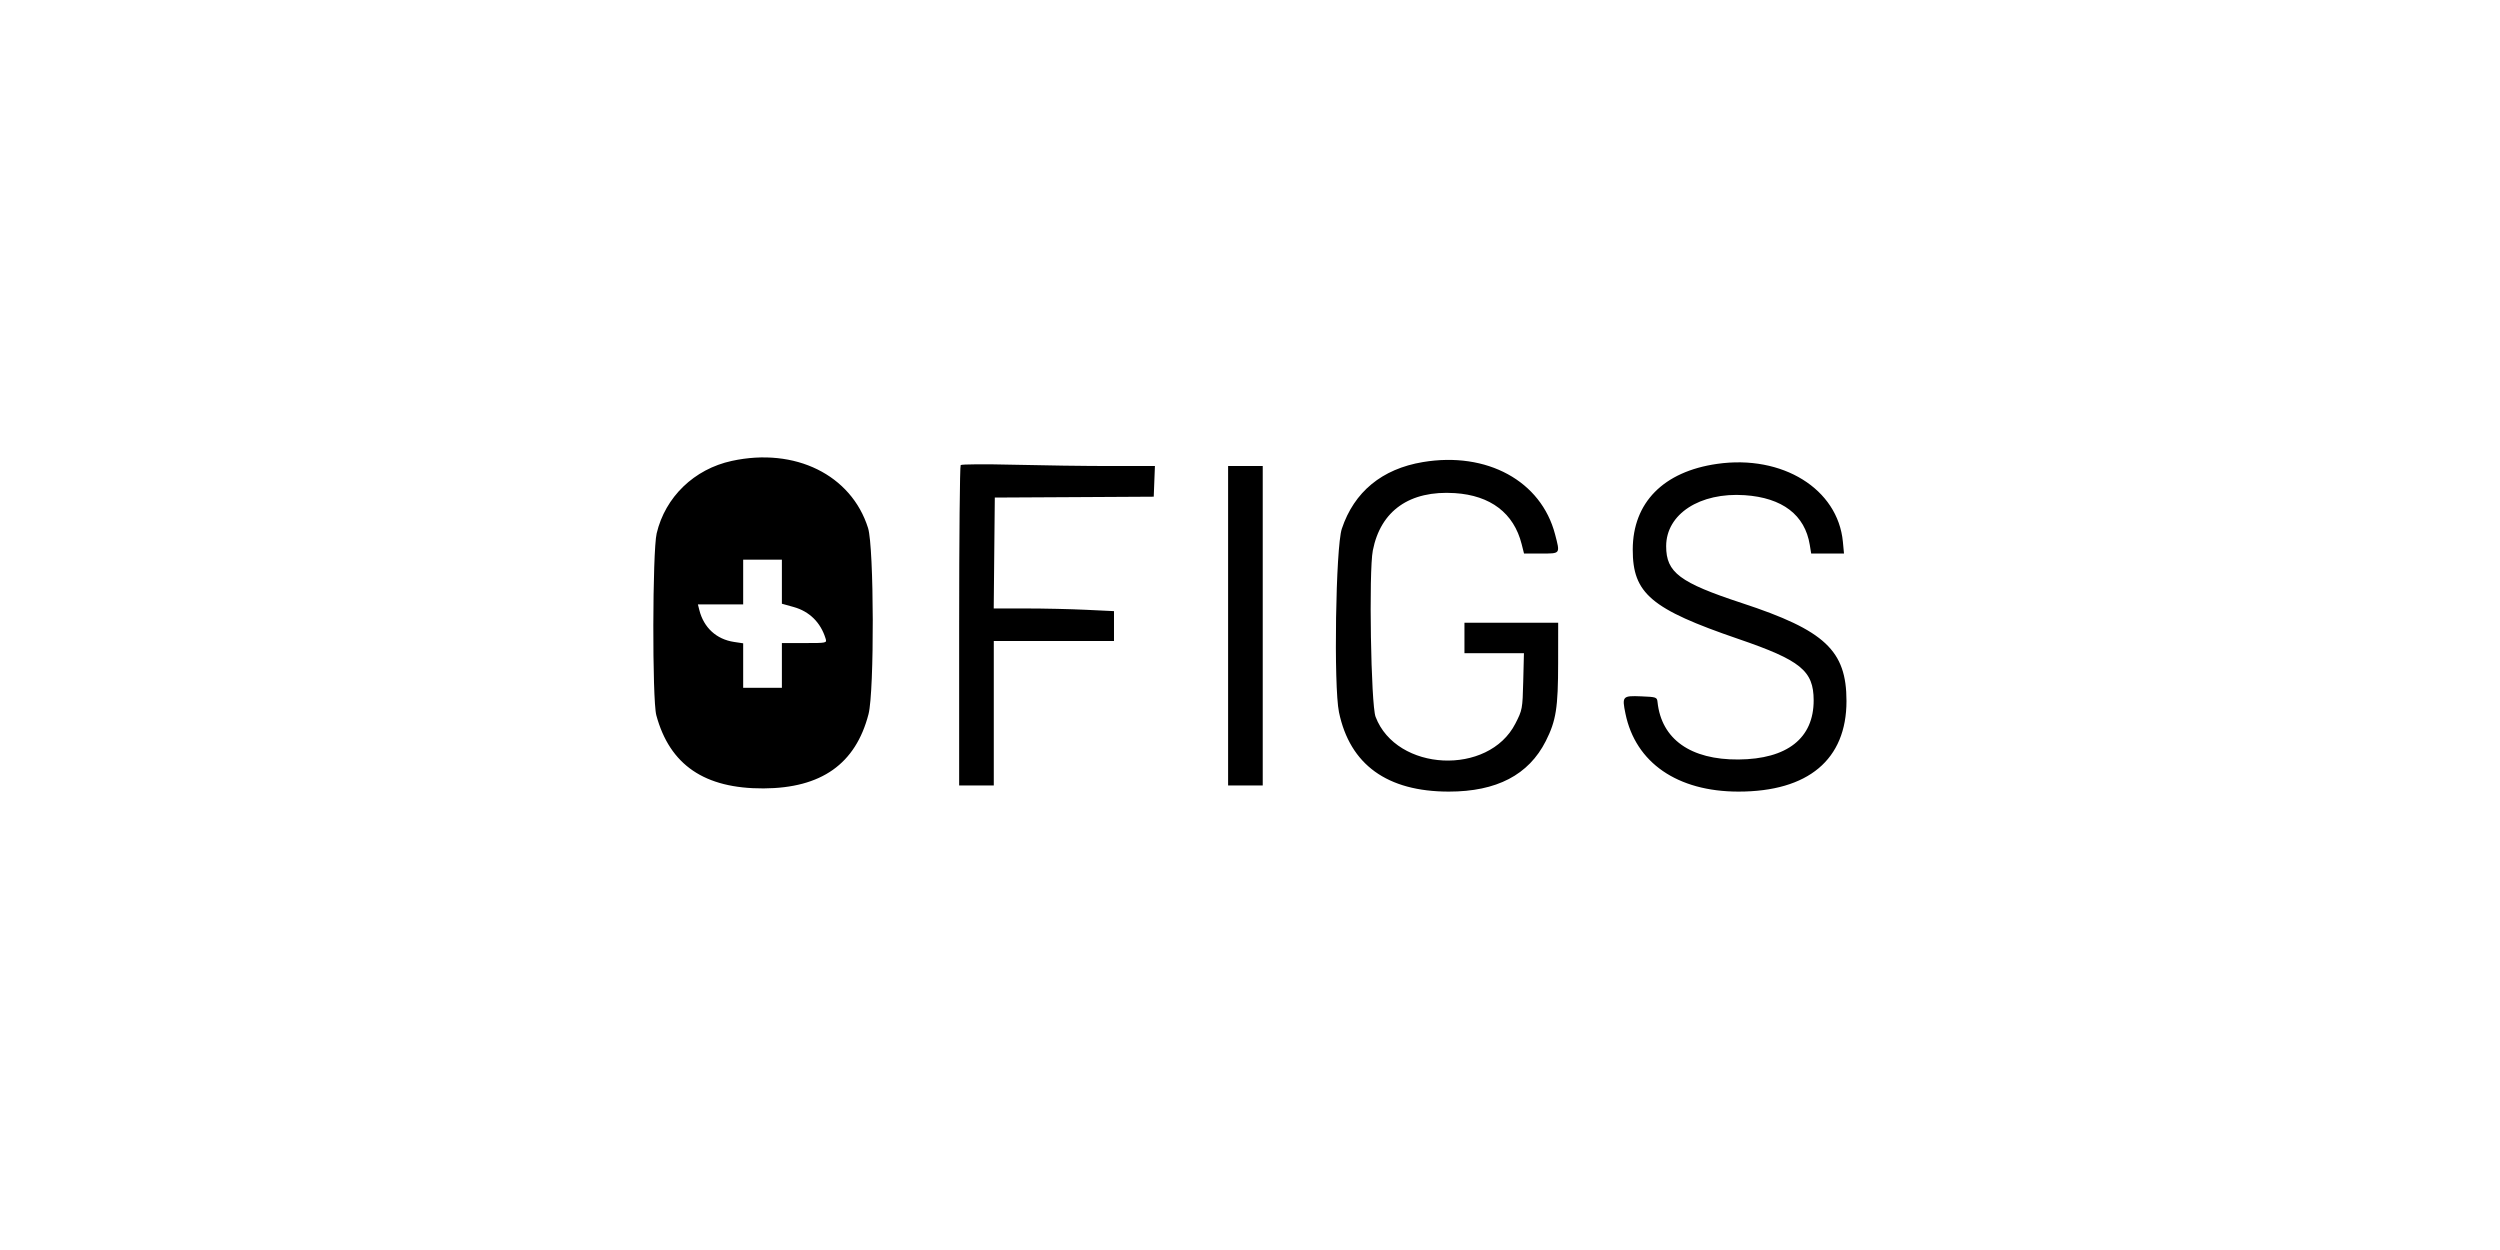 <svg xmlns="http://www.w3.org/2000/svg" xmlns:xlink="http://www.w3.org/1999/xlink" width="1000" zoomAndPan="magnify" viewBox="0 0 750 375" height="500" preserveAspectRatio="xMidYMid meet" version="1.0"><path fill="#000000" d="M 219.535 138.273 C 208.258 140.723 199.574 149.098 197 160.008 C 195.723 165.414 195.641 209.938 196.898 214.59 C 200.926 229.484 211.371 236.609 229.066 236.523 C 246.41 236.441 256.68 229.18 260.551 214.258 C 262.332 207.395 262.223 164.152 260.414 158.402 C 255.391 142.457 238.516 134.148 219.535 138.273 M 426.852 138.625 C 414.594 140.672 406.23 147.559 402.543 158.641 C 400.711 164.145 400.07 205.871 401.695 213.672 C 404.977 229.402 416.156 237.48 434.652 237.48 C 448.992 237.48 458.602 232.473 463.734 222.324 C 466.824 216.207 467.434 212.355 467.441 198.871 L 467.453 186.812 L 439.336 186.812 L 439.336 195.969 L 457.18 195.969 L 456.969 204.426 C 456.762 212.703 456.711 212.977 454.617 217.07 C 446.559 232.836 418.934 231.5 412.672 215.043 C 411.281 211.387 410.617 171.445 411.844 165.16 C 414.18 153.184 422.918 147.066 436.445 147.934 C 447.172 148.621 454.152 153.945 456.492 163.227 L 457.207 166.059 L 462.328 166.059 C 468.203 166.059 468.07 166.242 466.516 160.285 C 462.348 144.293 446.074 135.41 426.852 138.625 M 515.129 139.164 C 499.031 141.469 489.859 150.777 489.824 164.836 C 489.793 178.043 495.305 182.711 521.523 191.688 C 540.211 198.086 544.066 201.223 544.098 210.051 C 544.137 221.453 536.18 227.73 521.547 227.848 C 507.188 227.961 498.43 221.75 497.258 210.621 C 497.105 209.156 496.906 209.086 492.355 208.902 C 486.754 208.672 486.566 208.879 487.637 214.094 C 490.656 228.812 503.23 237.48 521.547 237.48 C 542.469 237.48 553.945 227.859 553.945 210.316 C 553.945 195.172 547.488 189.113 522.625 180.941 C 503.887 174.785 499.848 171.754 499.848 163.863 C 499.848 154.215 509.953 147.648 523.406 148.555 C 534.719 149.316 541.48 154.48 542.934 163.465 L 543.355 166.059 L 553.199 166.059 L 552.867 162.547 C 551.379 146.676 534.723 136.355 515.129 139.164 M 288.203 139.523 C 287.953 139.793 287.746 161.531 287.746 187.832 L 287.746 235.648 L 298.137 235.648 L 298.137 192.309 L 334.199 192.309 L 334.199 183.34 L 325.852 182.941 C 321.262 182.719 313.141 182.539 307.809 182.539 L 298.117 182.539 L 298.277 165.906 L 298.441 149.27 L 322.281 149.141 L 346.121 149.008 L 346.297 144.41 L 346.477 139.809 L 333.102 139.809 C 325.746 139.809 312.738 139.633 304.195 139.422 C 295.652 139.211 288.457 139.258 288.203 139.523 M 368.43 187.73 L 368.43 235.648 L 378.82 235.648 L 378.82 139.809 L 368.43 139.809 Z M 222.953 174.605 L 222.953 181.32 L 209.371 181.32 L 209.793 182.996 C 211.113 188.285 214.922 191.789 220.215 192.582 L 222.953 192.992 L 222.953 206.348 L 234.566 206.348 L 234.566 192.918 L 241.332 192.918 C 248.066 192.918 248.094 192.91 247.672 191.543 C 246.184 186.723 242.824 183.414 238.082 182.098 L 234.566 181.117 L 234.566 167.891 L 222.953 167.891 Z M 222.953 174.605 " fill-opacity="1" fill-rule="evenodd"/></svg>